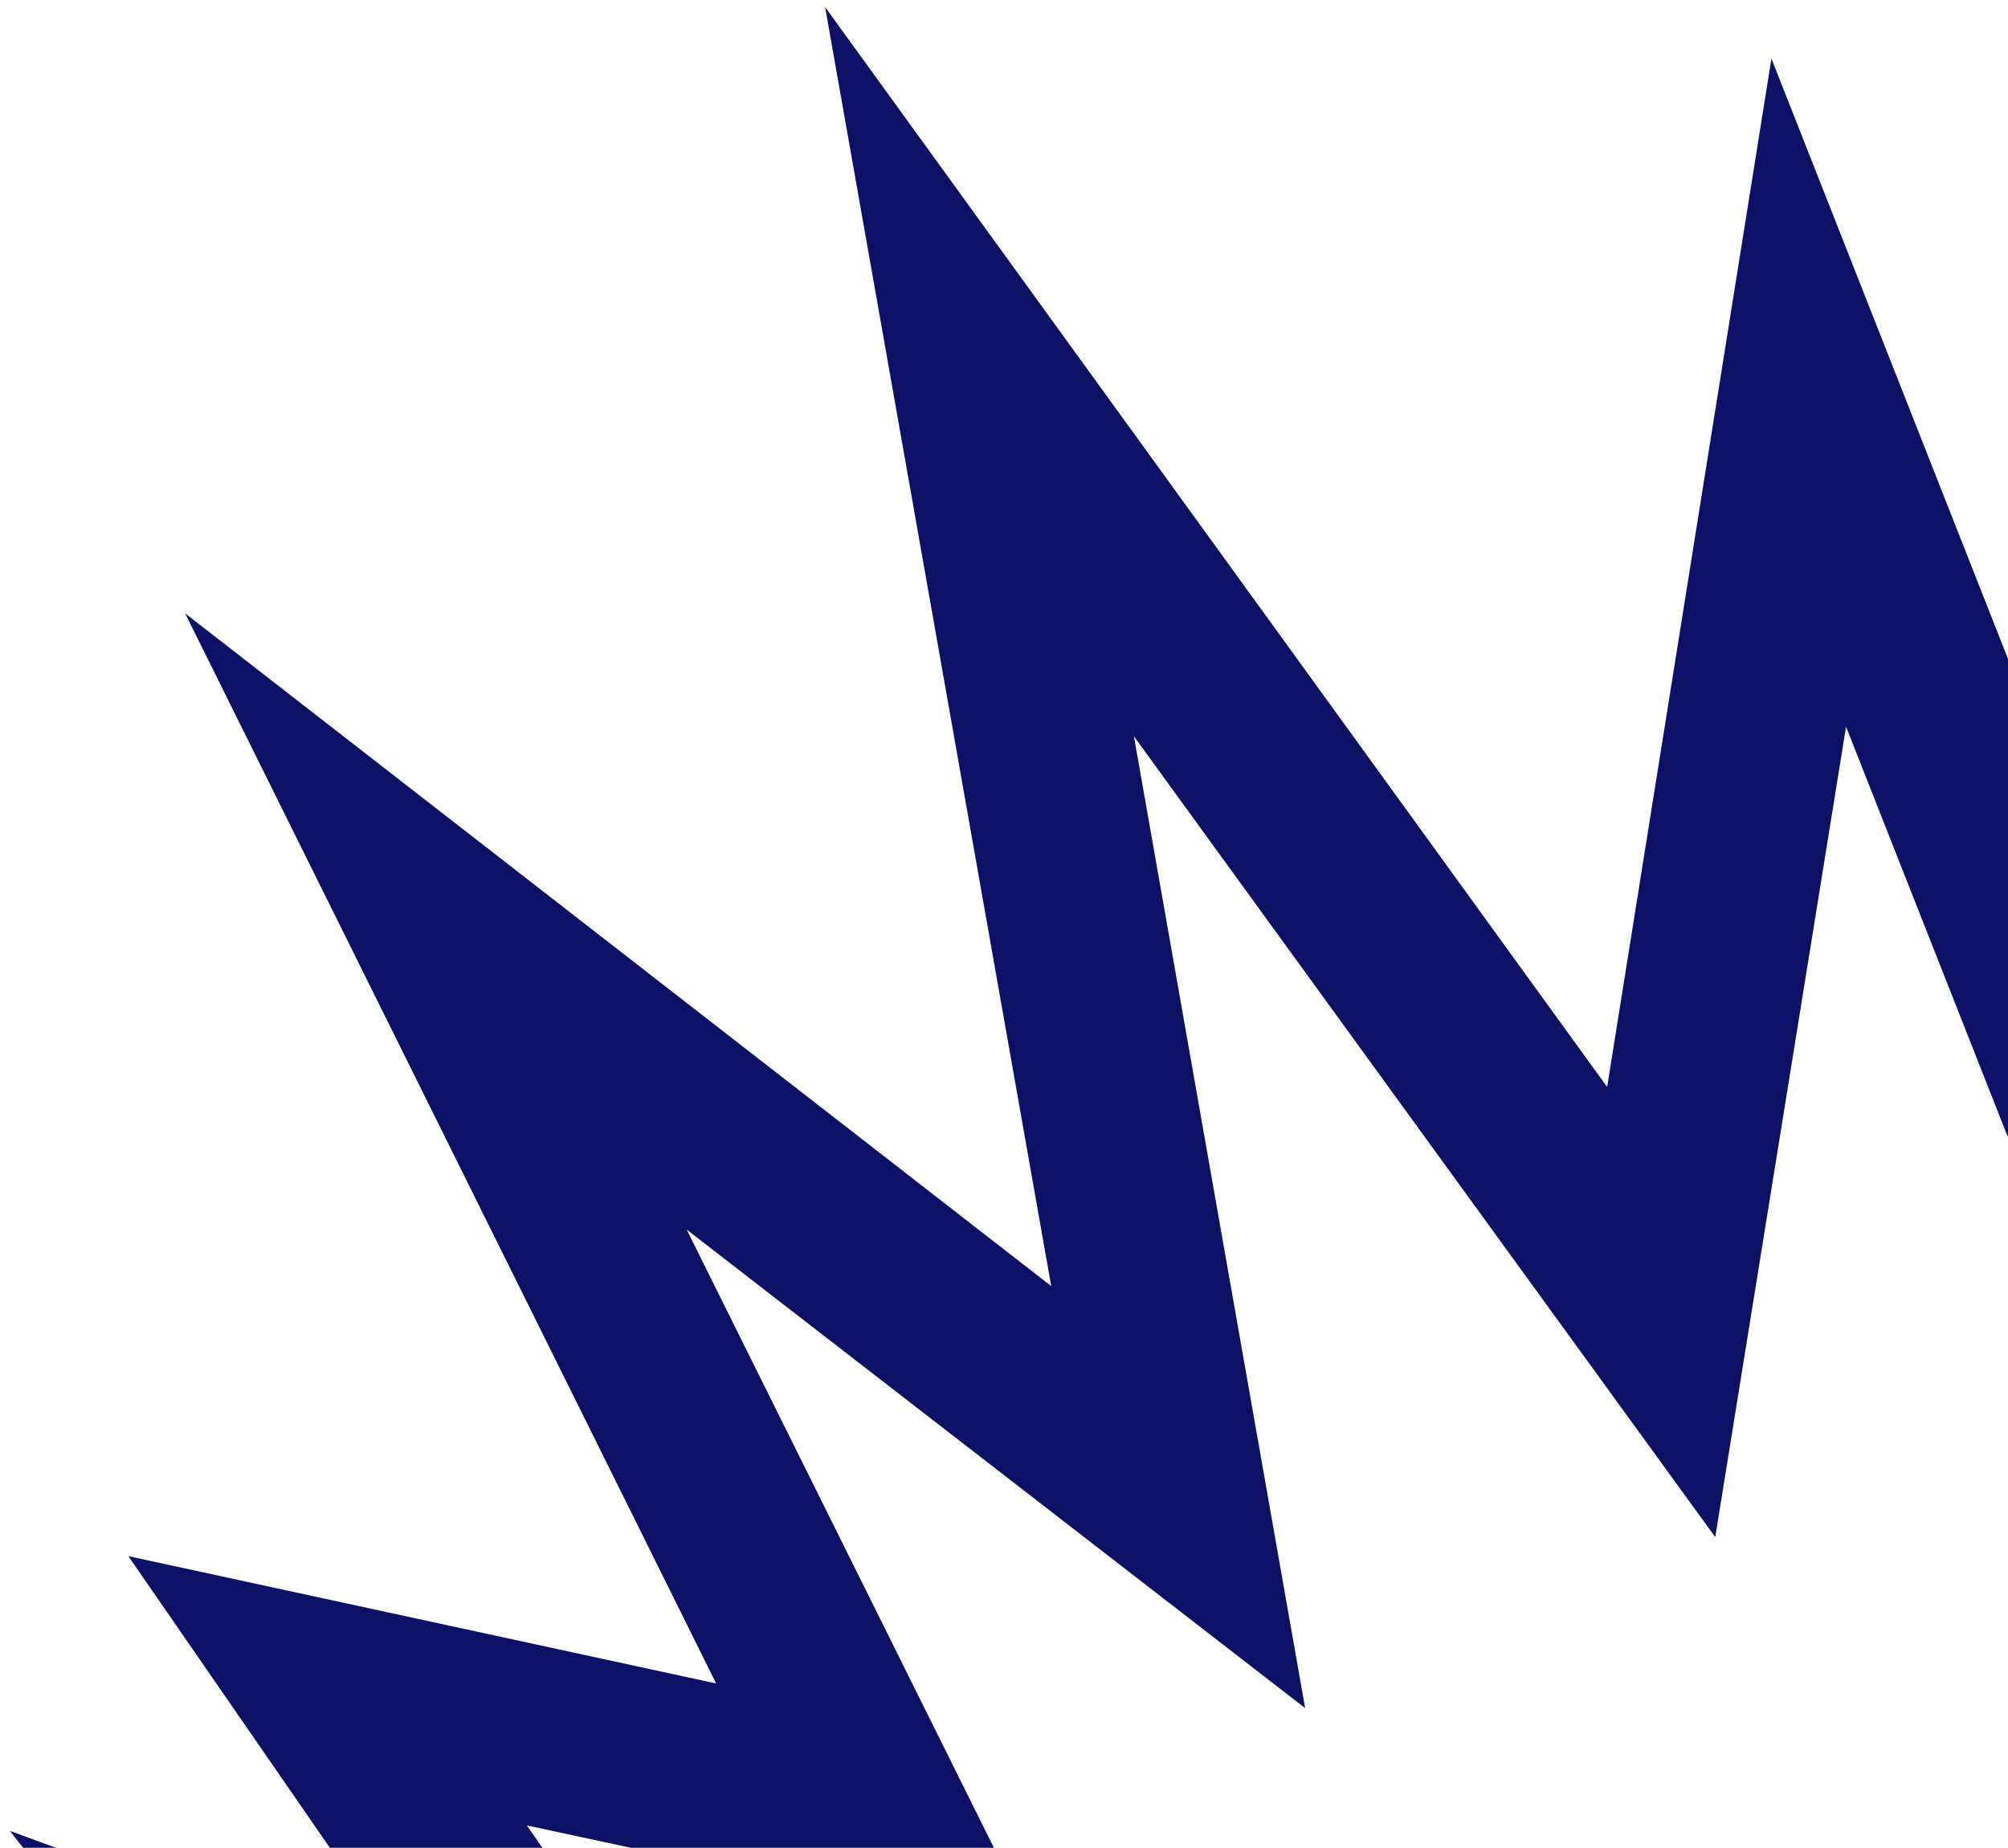 <svg width="138" height="127" viewBox="0 0 138 127" fill="none" xmlns="http://www.w3.org/2000/svg">
<path fill-rule="evenodd" clip-rule="evenodd" d="M213.218 139.584L193.451 153.132L202.32 74.345L183.01 94.501L192.436 44.787L168.474 63.38L166.868 13.791L140.718 52.182L121.742 4.025L110.452 74.709L87.713 43.305L56.706 0.485L65.909 52.557L72.244 88.394L54.672 74.744L12.721 42.154L36.354 89.781L49.218 115.707L8.821 106.956L29.05 136.238L0.679 125.84L55.749 196.067L22.896 189.982L90.464 254.879L207.916 216.358L213.218 139.584ZM60.456 209.29L93.444 240.869L196.418 207.097L199.476 163.695L178.46 178.065L186.374 108.705L163.513 132.489L174.681 74.134L157.237 87.633L156.108 51.542L137.96 78.075L126.87 49.95L117.881 105.646L77.929 50.607L89.696 117.401L47.191 84.51L71.288 133L36.208 125.464L60.713 160.857L36.484 152.031L85.054 213.804L60.456 209.29Z" fill="#0C1165"/>
</svg>
